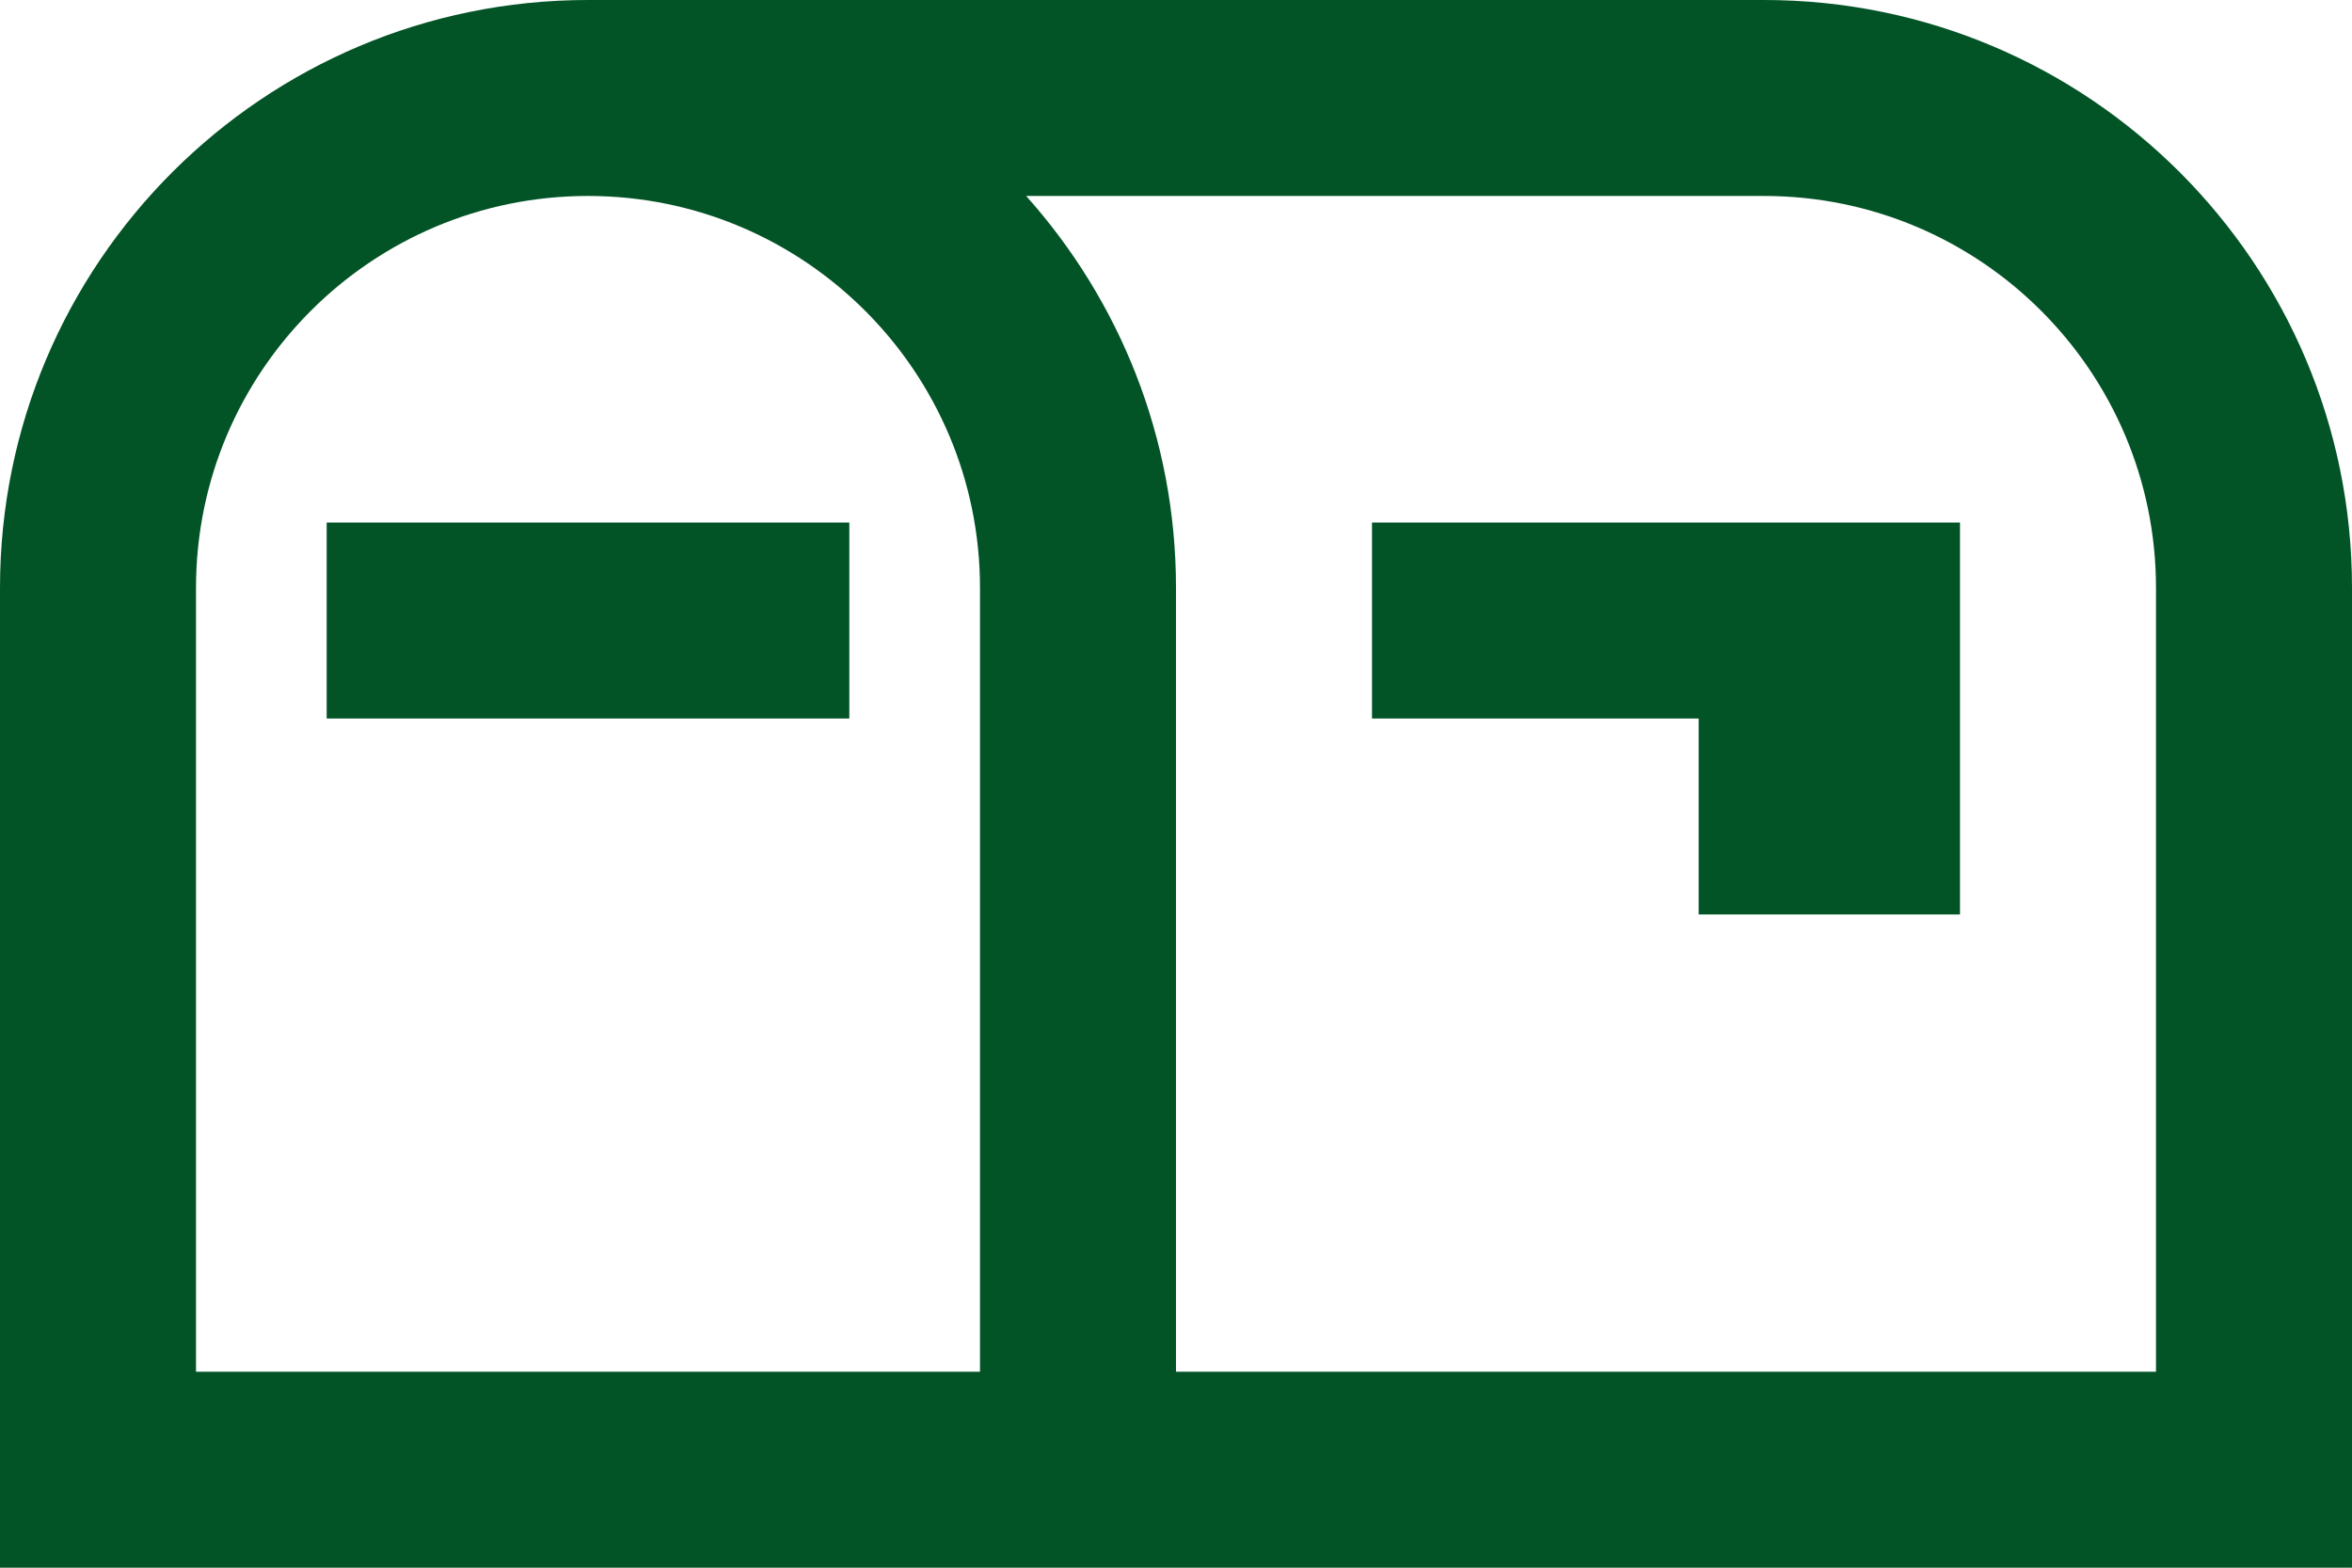 <?xml version="1.0" encoding="UTF-8"?>
<svg id="Lager_1" data-name="Lager 1" xmlns="http://www.w3.org/2000/svg" viewBox="0 0 576 384">
  <defs>
    <style>
      .cls-1 {
        fill: #025325;
      }
    </style>
  </defs>
  <path class="cls-1" d="m48,144c0-53,43-96,96-96s96,43,96,96v192H48v-192Zm192,240h336v-240C576,64.5,511.5,0,432,0H144C64.5,0,0,64.5,0,144v240h240Zm48-240c0-36.9-13.9-70.5-36.7-96h180.7c53,0,96,43,96,96v192h-240v-192Zm-184-16h-24v48h128v-48h-104Zm256,0h-24v48h80v48h64v-96h-120Z"/>
</svg>